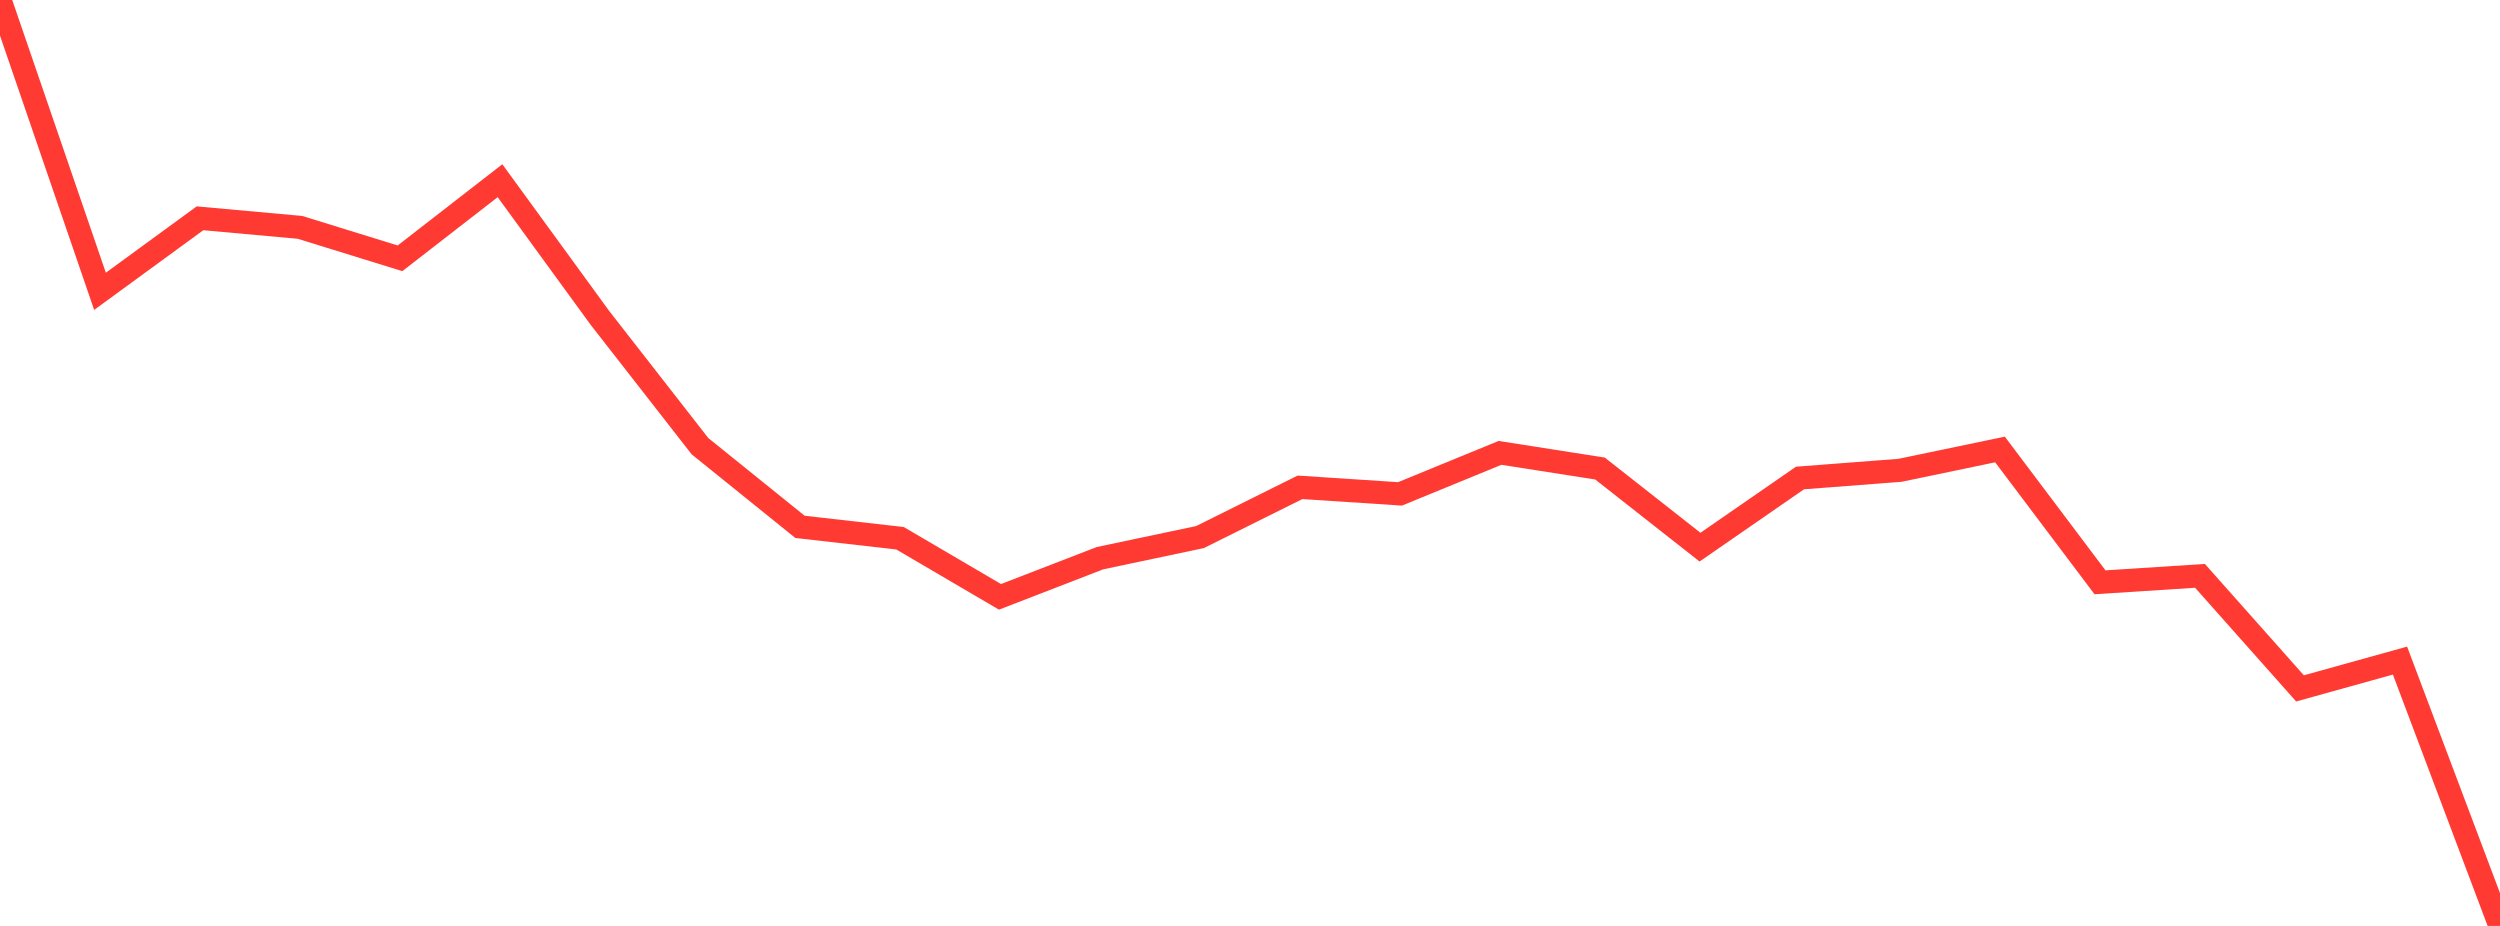 <?xml version="1.0" standalone="no"?>
<!DOCTYPE svg PUBLIC "-//W3C//DTD SVG 1.1//EN" "http://www.w3.org/Graphics/SVG/1.1/DTD/svg11.dtd">

<svg width="135" height="50" viewBox="0 0 135 50" preserveAspectRatio="none" 
  xmlns="http://www.w3.org/2000/svg"
  xmlns:xlink="http://www.w3.org/1999/xlink">


<polyline points="0.0, 0.0 5.4, 15.731 10.8, 11.788 16.2, 12.278 21.6, 13.949 27.0, 9.758 32.4, 17.172 37.8, 24.095 43.2, 28.451 48.6, 29.065 54.0, 32.23 59.4, 30.142 64.8, 29.002 70.2, 26.315 75.6, 26.67 81.0, 24.455 86.4, 25.301 91.8, 29.546 97.2, 25.812 102.6, 25.397 108.0, 24.272 113.4, 31.444 118.8, 31.096 124.2, 37.173 129.6, 35.672 135.0, 50.0" fill="none" stroke="#ff3a33" stroke-width="1.25"/>

</svg>